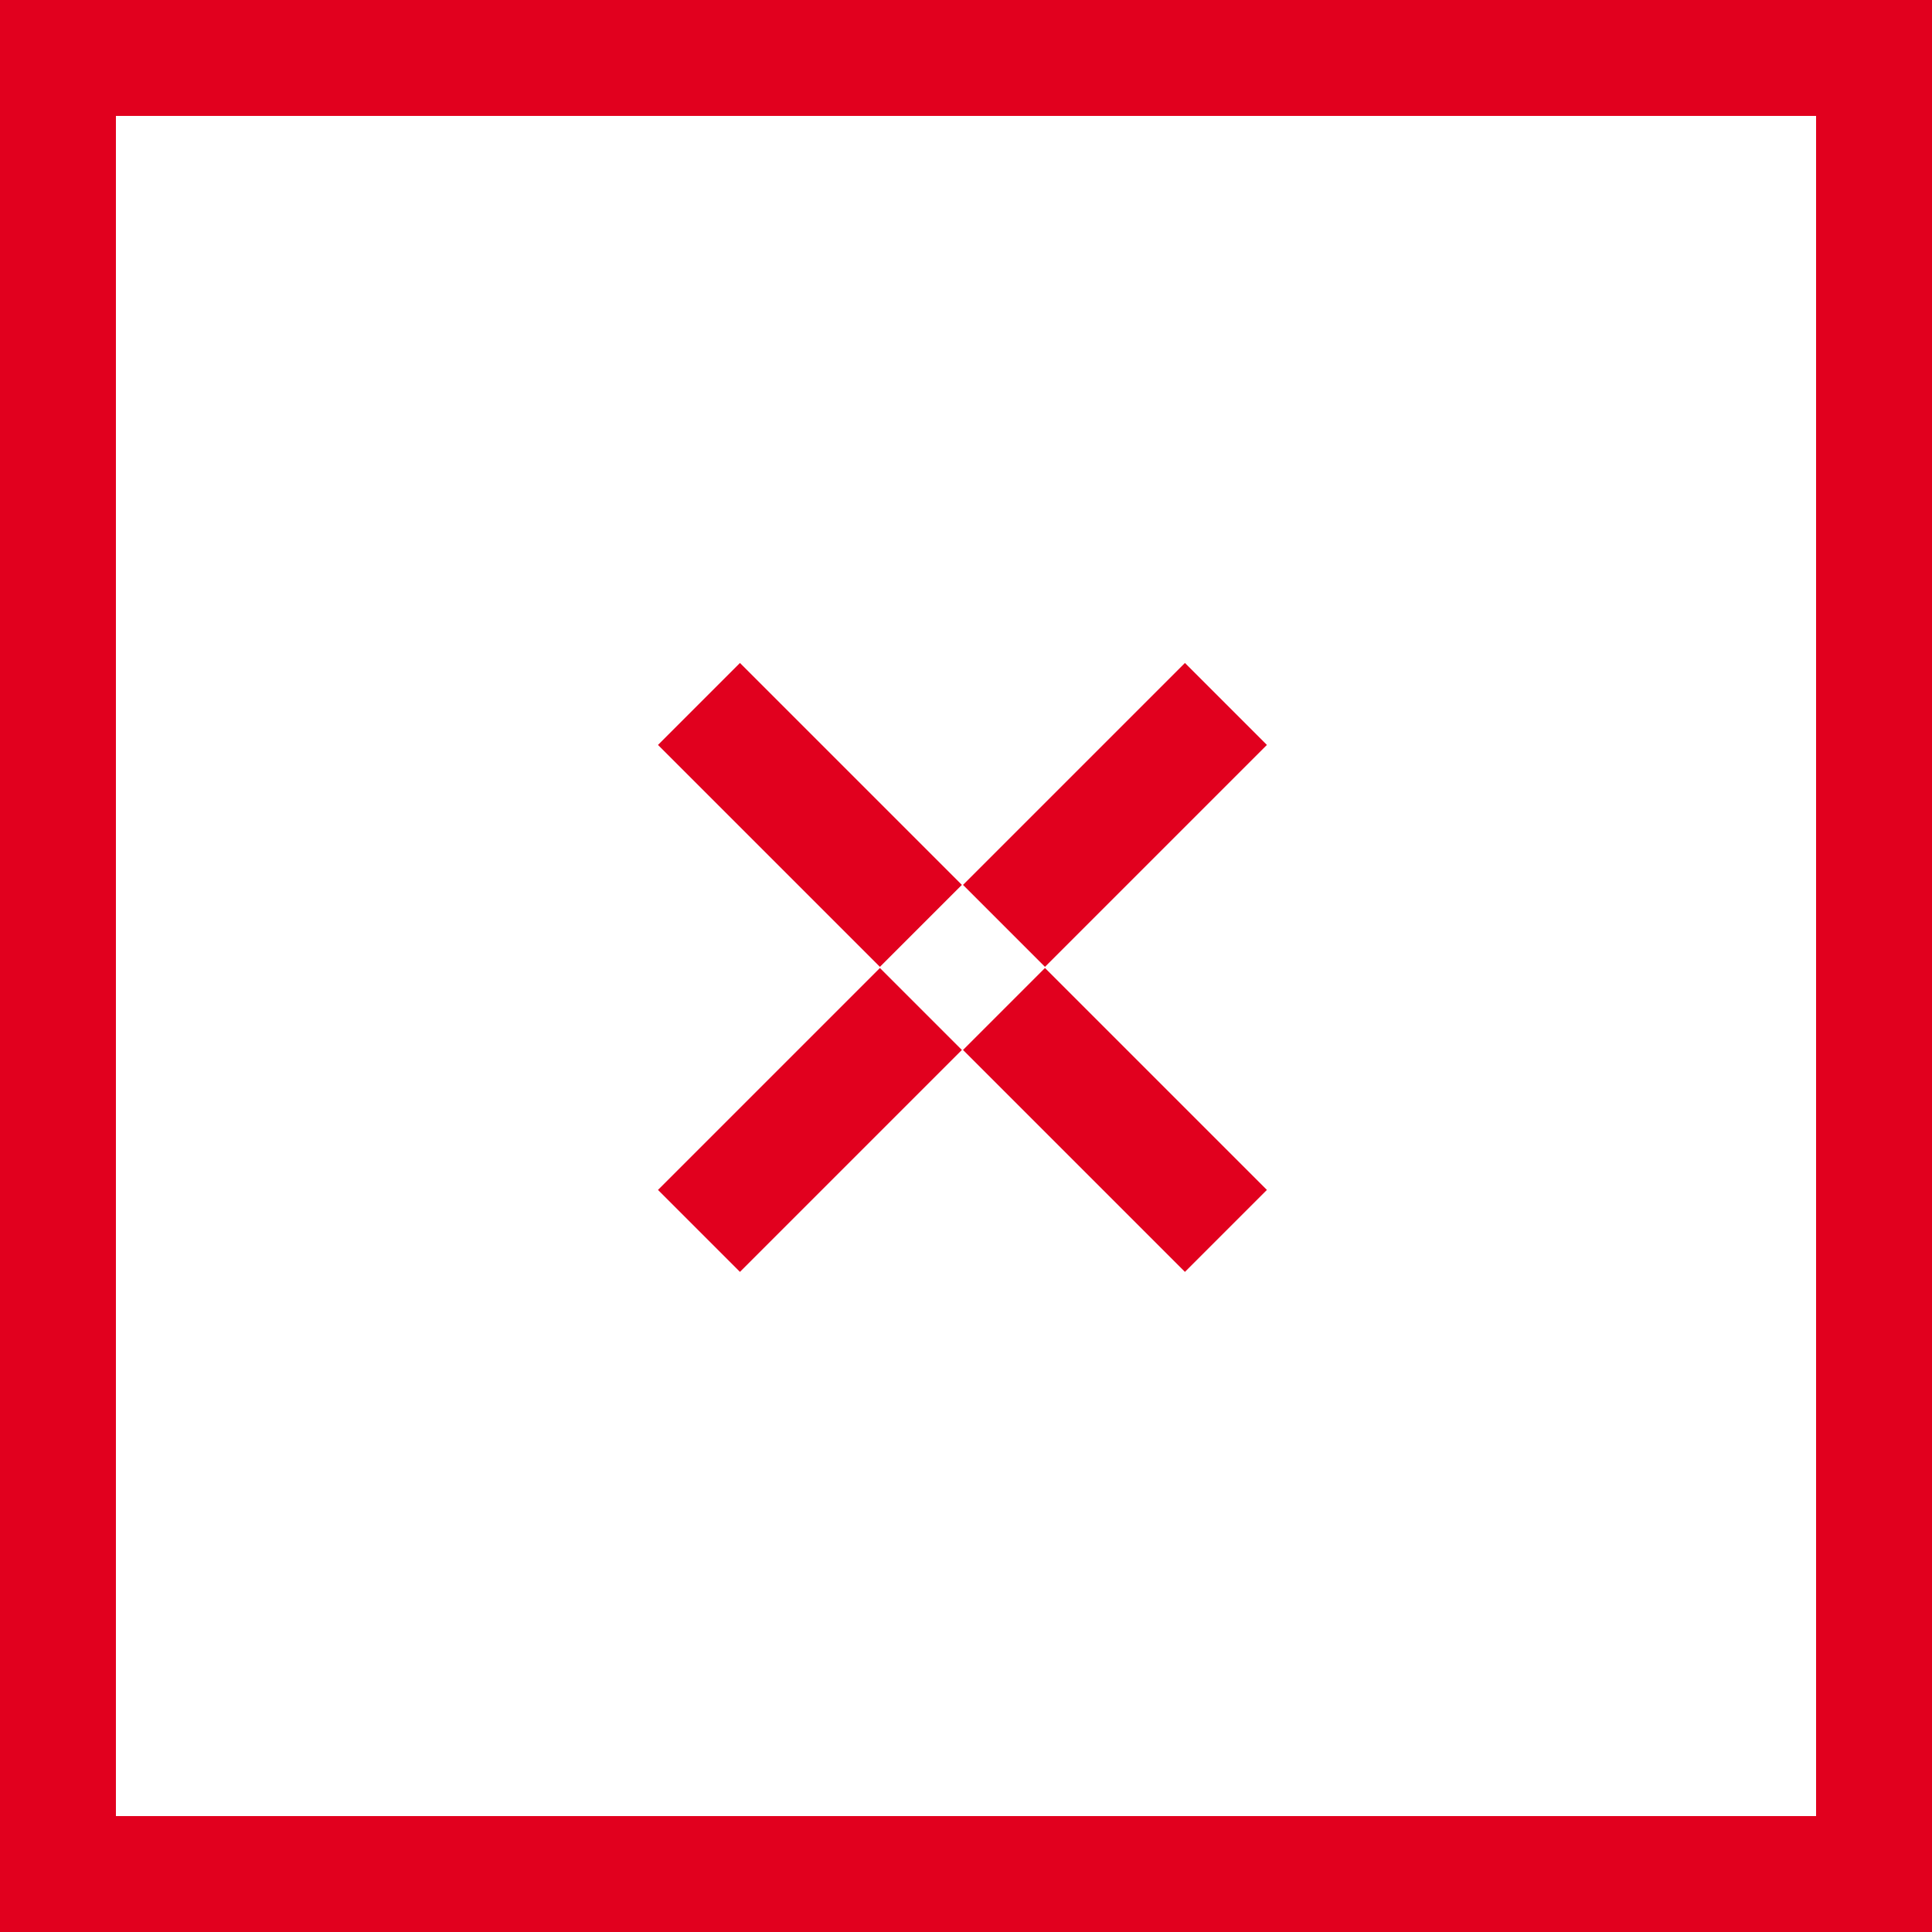 <?xml version="1.0" encoding="utf-8"?>
<svg xmlns="http://www.w3.org/2000/svg" width="50" height="50" viewBox="0 0 50 50"><defs><style>.a{fill:none;stroke:#e1001e;stroke-linecap:square;stroke-miterlimit:10;stroke-width:3px;}</style></defs><g transform="translate(1.5 1.5)"><rect class="a" width="47" height="47" transform="translate(0 0)"/><path class="a" d="M-3465.94,227.685" transform="translate(3483.248 -210.248)"/><line class="a" x2="3.622" y2="3.622" transform="translate(17.65 17.779)"/><line class="a" x2="3.622" y2="3.622" transform="translate(25.544 25.673)"/><line class="a" y1="3.622" x2="3.622" transform="translate(17.65 25.673)"/><line class="a" y1="3.622" x2="3.622" transform="translate(25.544 17.779)"/></g></svg>
